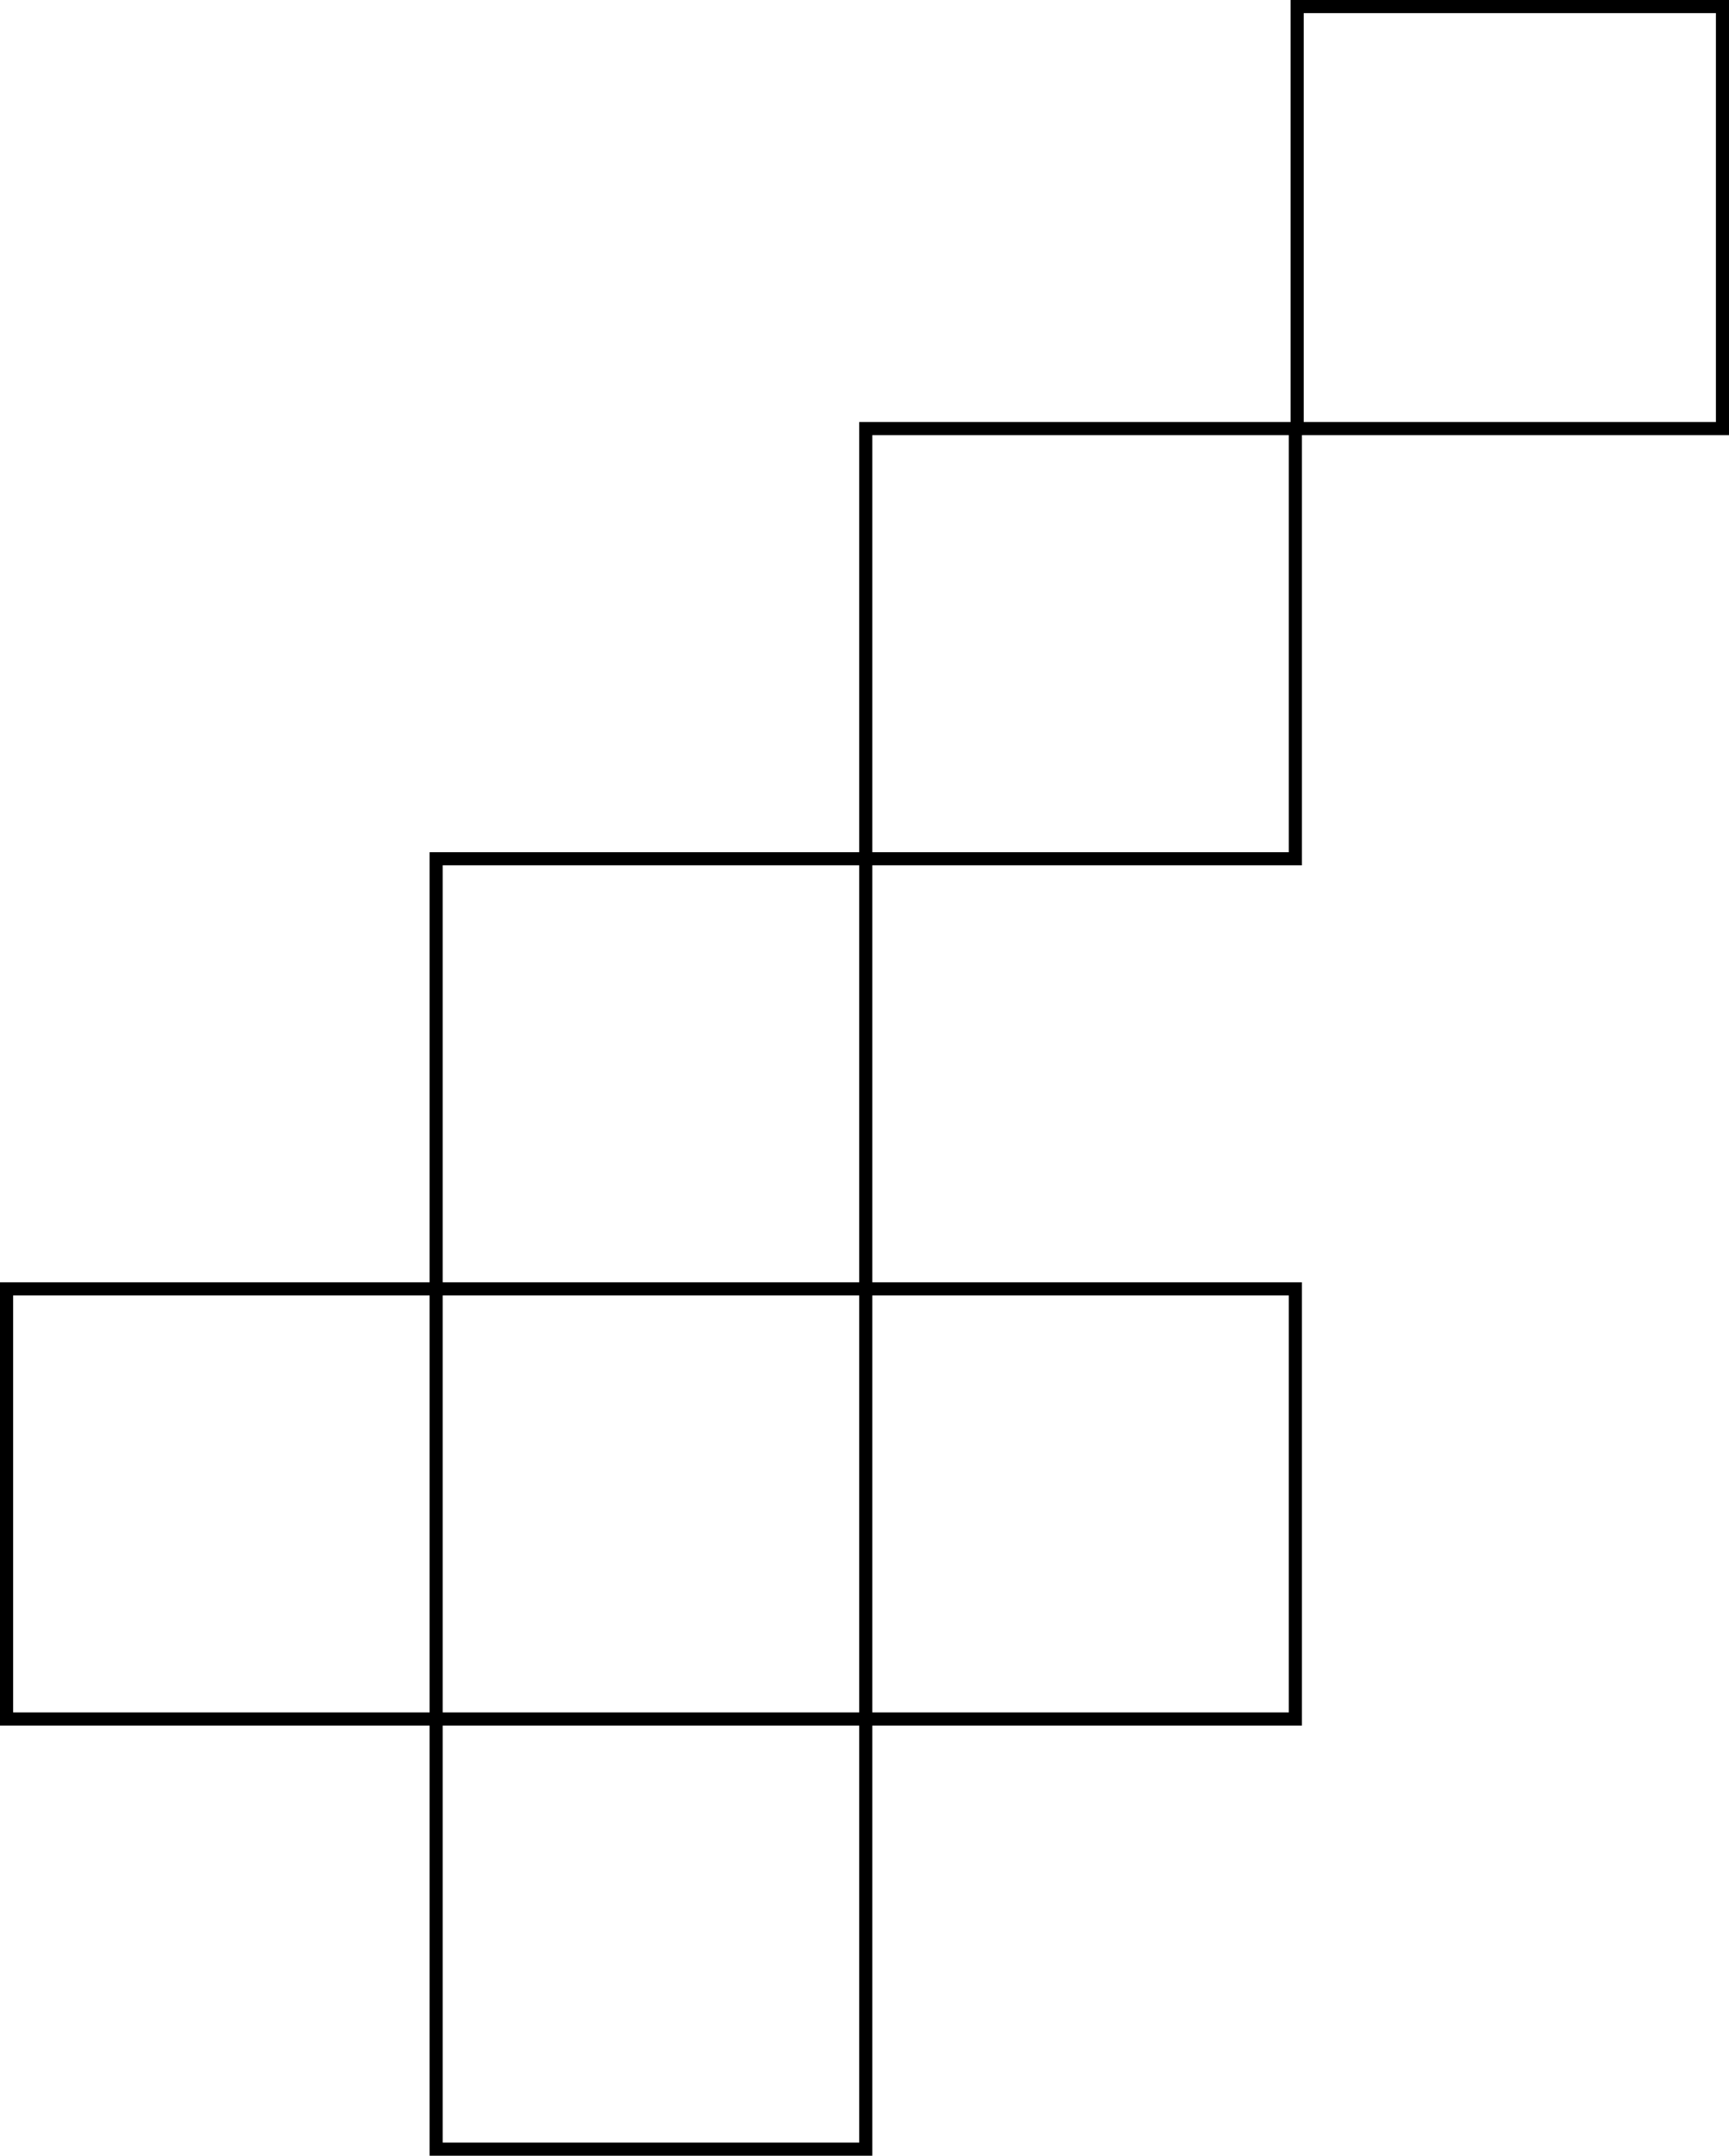 <svg xmlns="http://www.w3.org/2000/svg" width="202.889" height="252.927" viewBox="0 0 202.889 252.927"><path d="M152.4.383h51.45v51.06H153.73V101.91H103.319v48.926H153.73v52.007H103.319V253.31H51.368V202.843H.956V150.836H51.368V100.37h50.411V49.9H152.4Zm49.91,1.54h-48.37V49.9h48.37ZM152.19,51.443H103.319V100.37H152.19ZM101.779,101.91H52.908v48.926h48.871ZM51.368,152.376H2.5V201.3H51.368Zm50.411,0H52.908V201.3h48.871Zm50.411,0H103.319V201.3H152.19Zm-50.411,50.467H52.908V251.77h48.871Z" transform="translate(-0.956 -0.383)"></path></svg>